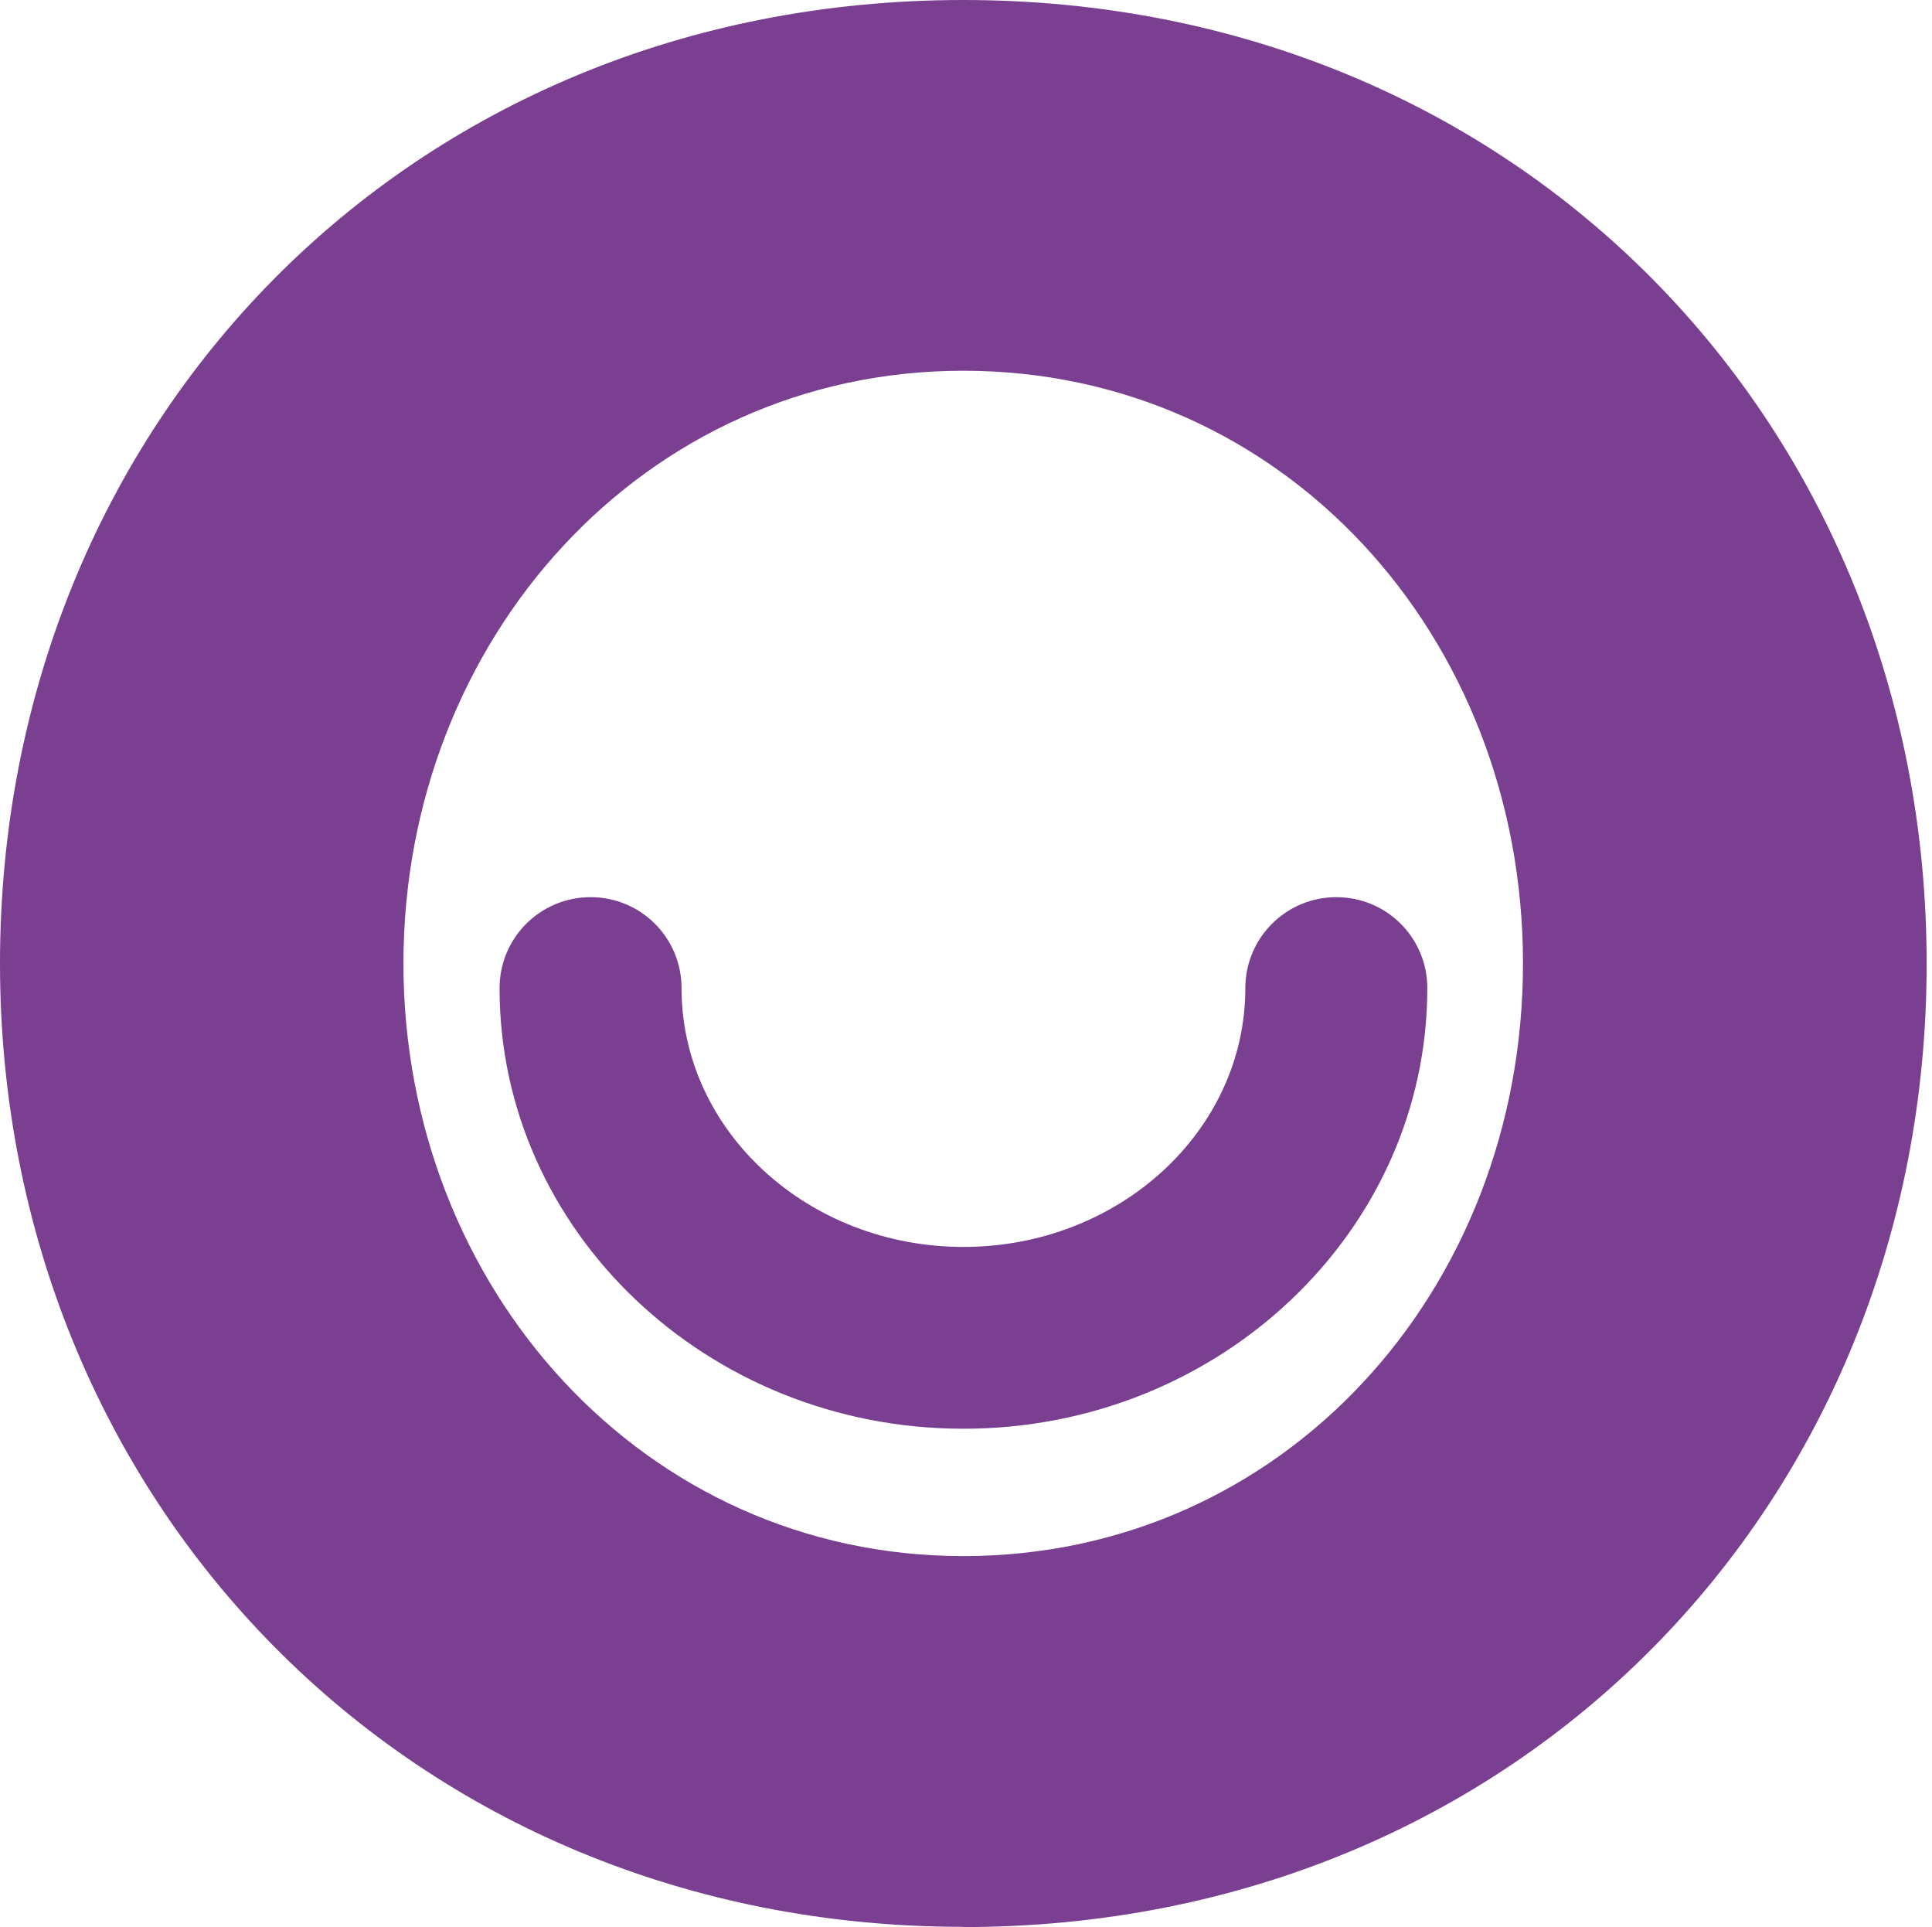 <?xml version="1.0" encoding="UTF-8"?><svg id="Laag_1" xmlns="http://www.w3.org/2000/svg" viewBox="0 0 86.63 86.39"><defs><style>.cls-1{fill:#7a3f91;stroke-width:0px;}</style></defs><path class="cls-1" d="M43.19,69.76c-14.34,0-25.1-12.06-25.1-26.57s10.76-26.57,25.1-26.57,25.1,11.9,25.1,26.57-10.76,26.57-25.1,26.57M43.19,86.39c24.94,0,43.2-19.07,43.2-43.19S68.13,0,43.19,0,0,19.07,0,43.19s18.42,43.19,43.19,43.19"/><path class="cls-1" d="M43.19,64.05c-11.46,0-20.79-8.86-20.79-19.75,0-2.25,1.82-4.08,4.08-4.08s4.08,1.82,4.08,4.08c0,6.4,5.67,11.6,12.64,11.6s12.64-5.2,12.64-11.6c0-2.25,1.82-4.08,4.08-4.08s4.08,1.82,4.08,4.08c0,10.89-9.33,19.75-20.79,19.75Z"/></svg>